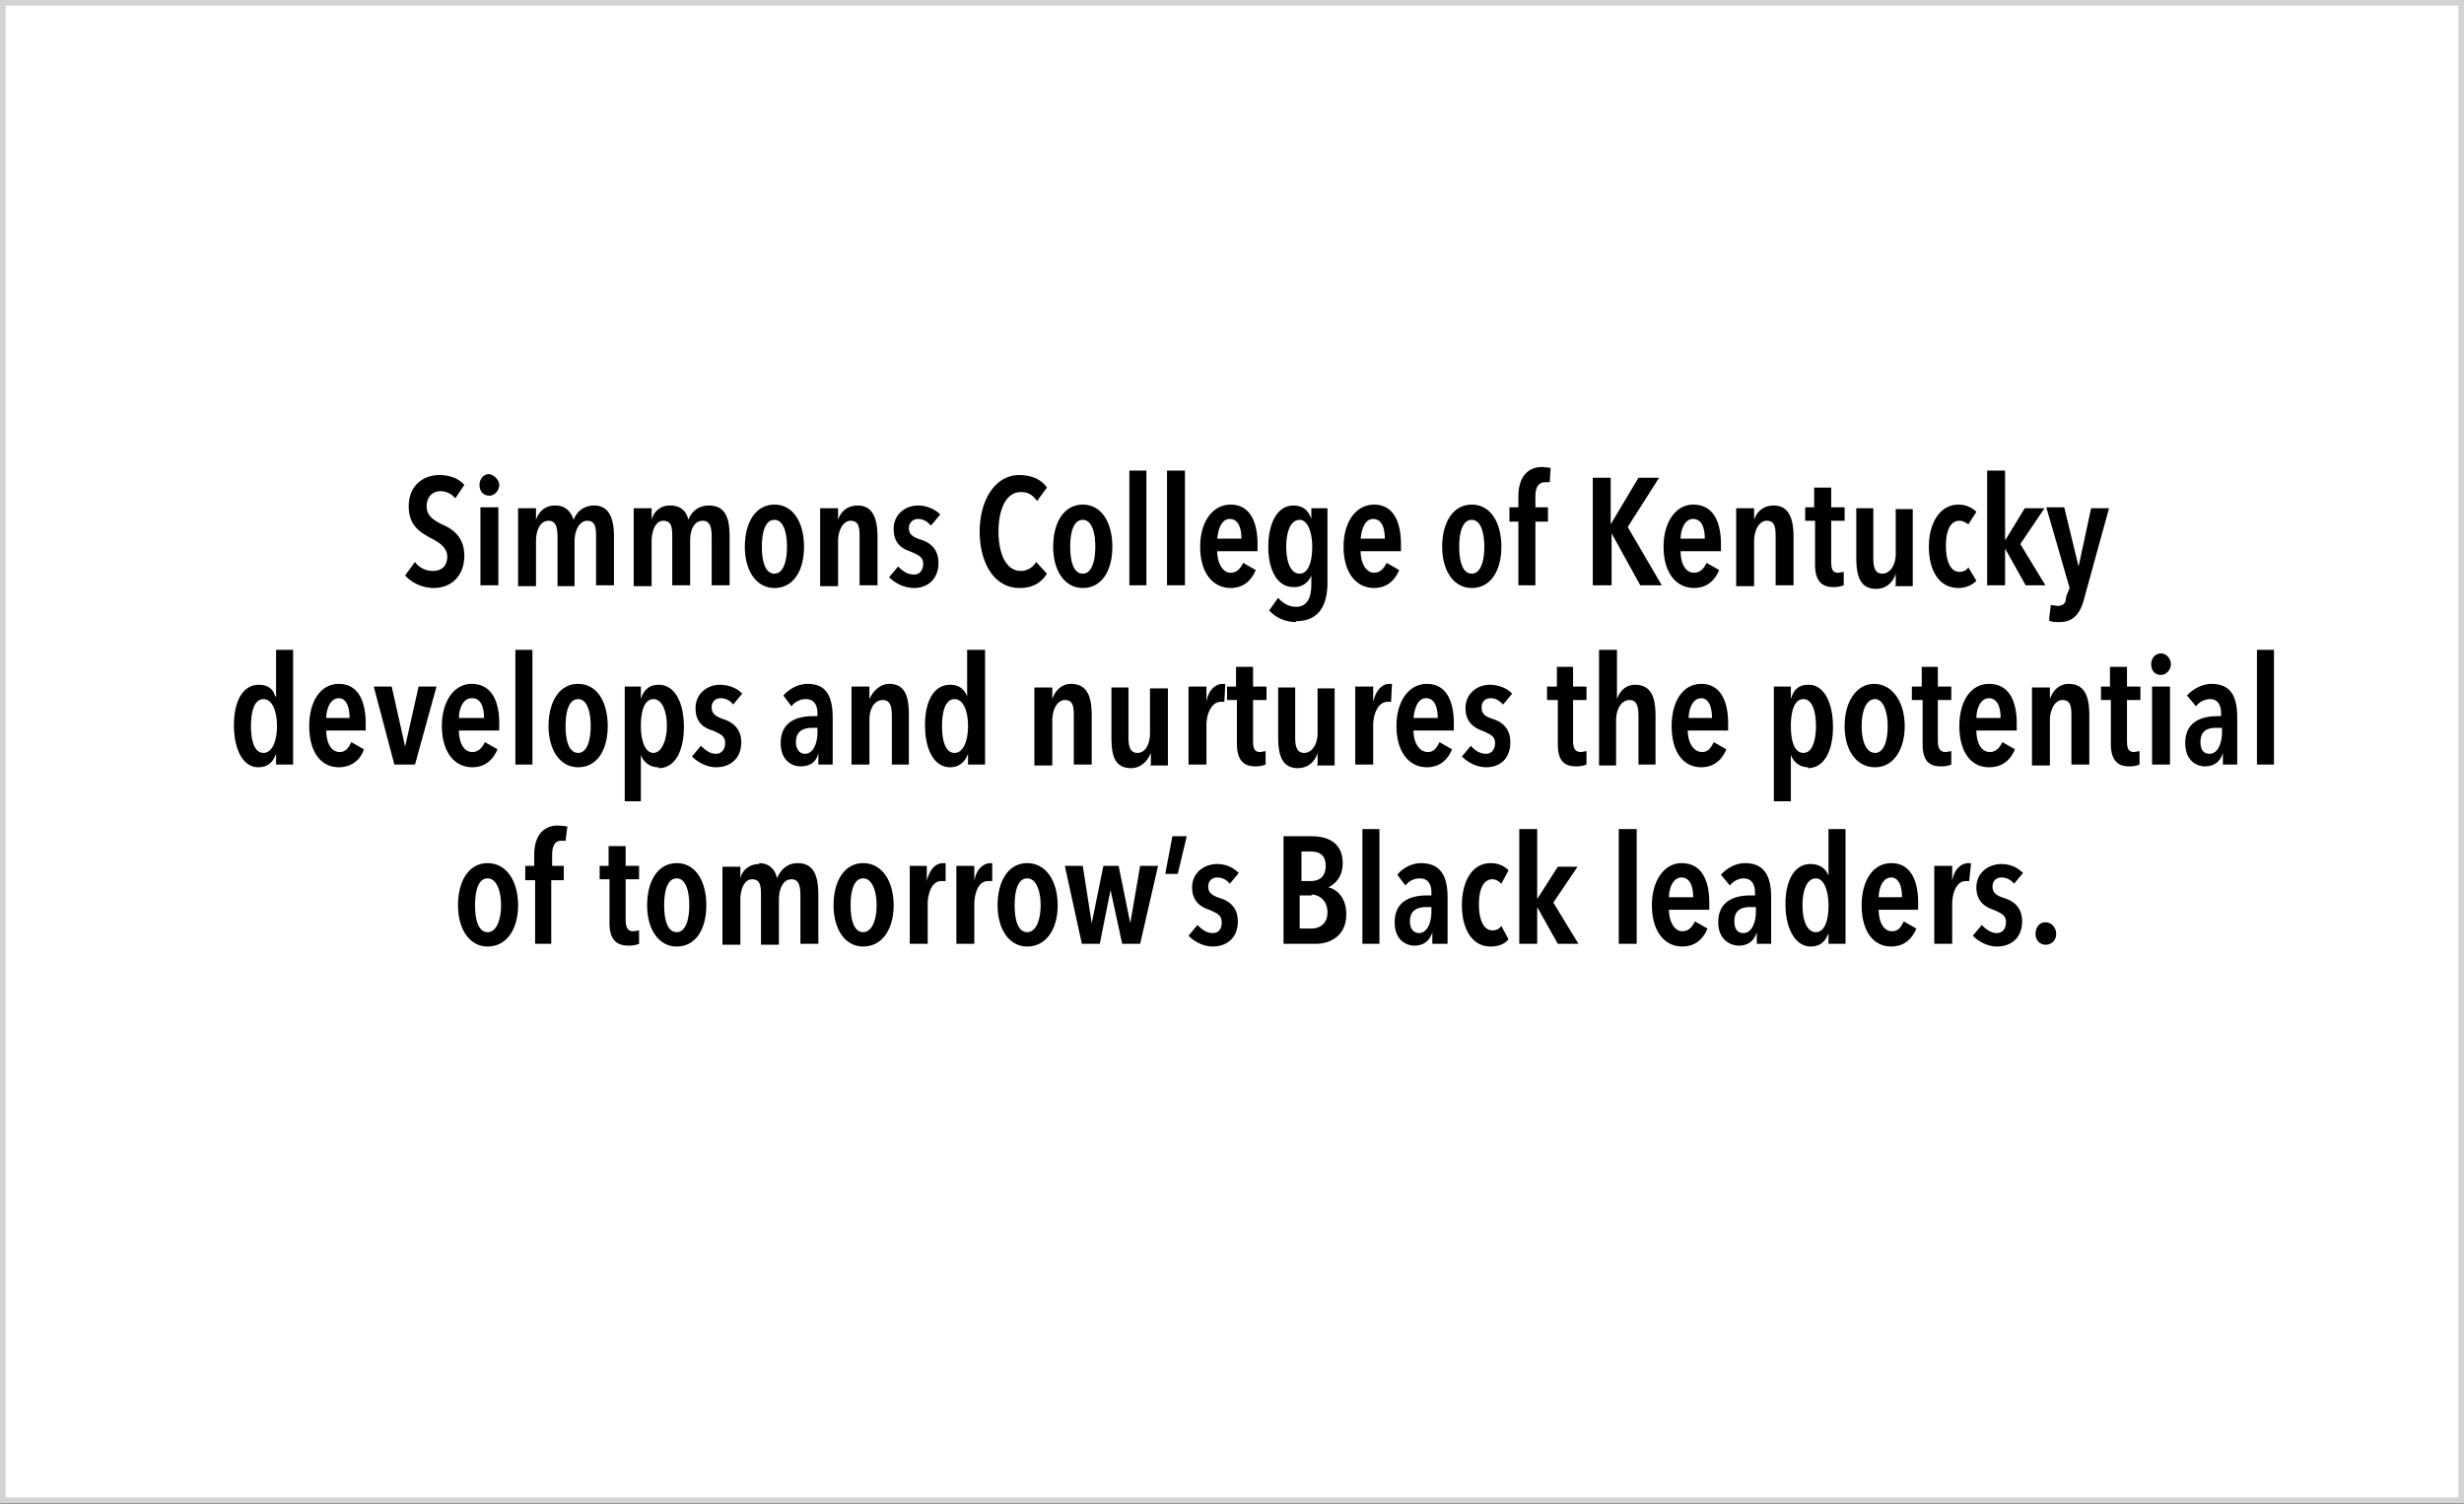 <svg xmlns="http://www.w3.org/2000/svg" viewBox="0 0 274.9 167.8"><rect x="0" y="0" width="274.9" height="167.8" fill="#808080" stroke="none"/><path style="fill:#fff;stroke:#d1d3d4;stroke-miterlimit:10;stroke-width:.65px" d="M.3.3h274.3v167.1H.3z"/><path d="M50.8 55.6c-.4-.5-1-.8-1.7-.8s-1.5.5-1.5 1.7c0 1 .7 1.5 1.7 2 1.2.5 2.5 1.4 2.5 3.5 0 2.3-1.5 3.6-3.4 3.6-1.3 0-2.5-.6-3.2-1.4l1.1-1.5c.5.7 1.3 1 2 1 1 0 1.6-.6 1.6-1.6S49 60.5 48 60c-1.3-.7-2.4-1.5-2.4-3.5 0-2.4 1.7-3.5 3.4-3.5 1.2 0 2.2.4 2.8 1.1l-1 1.5ZM54.6 55.3c-.7 0-1.1-.5-1.1-1.2s.5-1.2 1-1.2 1.2.6 1.2 1.2-.5 1.2-1.1 1.2Zm-1 10v-8.7h2v8.7h-2ZM62 56.4c1.1 0 1.7.7 2 1.6.3-.8 1-1.6 2.3-1.6 1.8 0 2.2 1.7 2.2 3.5v5.4h-2V60c0-1 0-1.9-1-1.9-.8 0-1.4 1-1.4 2.3v5h-1.9V60c0-1-.1-1.9-1-1.9s-1.4 1-1.4 2.3v5h-2v-8.7h2V58c.3-.9 1-1.6 2.1-1.6ZM74.8 56.4c1.2 0 1.8.7 2 1.6.3-.8 1-1.6 2.3-1.6 2 0 2.3 1.7 2.3 3.5v5.4h-2V60c0-1-.1-1.9-1-1.9S77 59 77 60.3v5h-2V60c0-1 0-1.9-1-1.9-.8 0-1.3 1-1.3 2.3v5h-2v-8.7h2V58c.2-.9 1-1.6 2-1.6ZM86.4 65.6c-2 0-3.3-1.9-3.3-4.6s1.2-4.7 3.3-4.7 3.3 2 3.3 4.7-1.2 4.6-3.3 4.6Zm0-7.6c-1 0-1.4 1.3-1.4 3s.4 3 1.4 3 1.4-1.4 1.4-3-.4-3-1.4-3ZM93.5 56.6V58c.3-.9 1-1.6 2.2-1.6 1.8 0 2.2 1.7 2.2 3.5v5.4h-2V60c0-1 0-1.9-1-1.9-.8 0-1.4 1-1.4 2.3v5h-2v-8.7h2ZM103.8 58.6c-.3-.4-.8-.7-1.4-.7-.5 0-1 .4-1 1 0 .7.4 1 1.3 1.3 1 .3 2 1 2 2.6 0 1.9-1.3 2.8-2.7 2.8-1.1 0-2.1-.5-2.8-1.2l1-1.2c.5.5 1 .9 1.8.9.6 0 1-.5 1-1.2 0-.8-.6-1-1.5-1.4-.9-.3-1.8-.9-1.8-2.5s1.3-2.6 2.7-2.6c1 0 1.9.4 2.5 1l-1 1.2ZM113.7 65.6c-2.7 0-4.4-2.7-4.4-6.3s1.8-6.3 4.4-6.3c1.4 0 2.5.5 3.1 1.4l-1.1 1.5c-.5-.7-1-1-1.8-1-1.7 0-2.5 2-2.5 4.4s.8 4.4 2.5 4.4c.8 0 1.4-.5 1.7-1l1.2 1.3c-.6 1-1.6 1.6-3 1.6ZM120.8 65.6c-2 0-3.3-1.9-3.3-4.6s1.2-4.7 3.3-4.7 3.3 2 3.3 4.7-1.2 4.6-3.3 4.6Zm0-7.6c-1 0-1.4 1.3-1.4 3s.4 3 1.4 3 1.4-1.4 1.4-3-.4-3-1.4-3ZM126 65.3V52.5h1.9v12.8h-2ZM130.2 65.3V52.5h2v12.8h-2ZM135.8 61.5c0 1.3.6 2.4 1.5 2.4.7 0 1.1-.5 1.4-1.1l1.4.8c-.5 1.2-1.4 2-2.8 2-2 0-3.4-1.7-3.4-4.6 0-2.8 1.4-4.7 3.4-4.7 2.2 0 3 2 3 4.4v.8h-4.5Zm1.4-3.6c-1 0-1.3 1.3-1.4 2.2h2.7c0-1.3-.4-2.2-1.3-2.2ZM144.6 69.4c-1.2 0-2.3-.5-3-1.3l1-1.4c.5.6 1.2 1 2 1 1.3 0 1.7-1.1 1.7-2.5v-1a2 2 0 0 1-2 1.3c-1.8 0-2.8-1.9-2.8-4.5s1-4.6 2.8-4.6c1.1 0 1.7.6 2 1.5v-1.2h1.8V65c0 2.6-1 4.3-3.5 4.3ZM145 58c-1 0-1.5 1.3-1.5 3s.5 3 1.5 3 1.4-1.4 1.4-3-.5-3-1.4-3ZM151.8 61.5c0 1.3.6 2.4 1.5 2.4.7 0 1.1-.5 1.4-1.1l1.4.8c-.5 1.2-1.4 2-2.8 2-2 0-3.4-1.7-3.4-4.6 0-2.8 1.4-4.7 3.4-4.7 2.2 0 3 2 3 4.4v.8h-4.5Zm1.4-3.6c-1 0-1.3 1.3-1.4 2.2h2.7c0-1.3-.4-2.2-1.3-2.2ZM164.2 65.6c-2 0-3.3-1.9-3.3-4.6s1.2-4.7 3.3-4.7 3.3 2 3.3 4.7-1.2 4.6-3.3 4.6Zm0-7.6c-1 0-1.4 1.3-1.4 3s.4 3 1.4 3 1.4-1.4 1.4-3-.4-3-1.4-3ZM172.9 53.8h-.5c-.9 0-1.1.8-1.1 1.6v1.2h1.4v1.6h-1.4v7.1h-1.9v-7.1h-1v-1.6h1v-1.2c0-1.9.8-3.3 2.7-3.3l.9.1-.1 1.6ZM183 65.3l-3.2-5.8v5.8h-2.1v-12h2v5.2l3.1-5.2h2.3l-3.5 5.5 3.8 6.5H183ZM187.5 61.5c0 1.3.5 2.4 1.5 2.4.7 0 1.1-.5 1.4-1.1l1.4.8c-.5 1.2-1.4 2-2.8 2-2 0-3.4-1.7-3.4-4.6 0-2.8 1.4-4.7 3.3-4.7 2.3 0 3.1 2 3.1 4.4v.8h-4.5Zm1.4-3.6c-1 0-1.4 1.3-1.4 2.2h2.7c0-1.3-.4-2.2-1.3-2.2ZM195.7 56.6V58c.3-.9 1-1.6 2.2-1.6 1.8 0 2.2 1.7 2.2 3.5v5.4h-2V60c0-1 0-1.9-1-1.9-.8 0-1.4 1-1.4 2.3v5h-2v-8.7h2ZM204.3 58.1v4.5c0 1 .2 1.3.8 1.3l.6-.1v1.5a3 3 0 0 1-1.2.2c-1.4 0-2-.9-2-2.5v-4.9h-1.1v-1.5h1v-2.2h1.9v2.2h1.5v1.5h-1.5ZM211.5 65.3V64c-.3 1-1.1 1.7-2.2 1.7-1.9 0-2.2-1.7-2.2-3.5v-5.5h1.9v5.5c0 .9.1 1.8 1 1.8s1.5-1 1.5-2.2v-5h1.9v8.6h-2ZM218.5 65.6c-2.2 0-3.3-2-3.3-4.6s1.2-4.7 3.3-4.7c.9 0 1.6.4 2 .8l-.9 1.4c-.3-.2-.6-.4-1-.4-1 0-1.5 1.1-1.5 2.8s.5 2.9 1.5 2.9c.5 0 .8-.2 1-.5l.9 1.5c-.5.5-1.2.8-2 .8ZM226 65.3l-2.3-4.1v4.1h-2V52.5h2v7.8l2.2-3.6h2.2l-2.7 4 2.8 4.6H226ZM232.6 66.5c-.4 1.7-1.1 2.9-2.8 2.9-.5 0-1 0-1.2-.2l.2-1.7.7.1c.7 0 1-.3 1-1l.4-1-2.6-9h2l1.6 6.6 1.4-6.5h2l-2.7 9.8ZM30.8 85.3v-1.2c-.3.8-.8 1.5-2 1.5-1.7 0-2.7-2-2.7-4.7s1-4.5 2.8-4.5c1 0 1.6.5 1.8 1.3h.1v-5.2h1.9v12.8h-1.9ZM29.4 78c-1 0-1.4 1.3-1.4 3s.4 3 1.4 3 1.5-1.4 1.5-3-.5-3-1.5-3ZM36.4 81.5c0 1.3.5 2.4 1.5 2.4.7 0 1-.5 1.3-1.1l1.4.8c-.4 1.2-1.4 2-2.8 2-2 0-3.3-1.7-3.3-4.6 0-2.8 1.3-4.7 3.3-4.7 2.2 0 3 2 3 4.4v.8h-4.4Zm1.4-3.6c-1 0-1.4 1.3-1.4 2.2H39c0-1.3-.4-2.2-1.2-2.2ZM46.2 85.3H44l-2.3-8.7h2l1.5 6.7 1.5-6.7h2l-2.4 8.7ZM51.2 81.5c0 1.3.5 2.4 1.5 2.4.7 0 1.1-.5 1.4-1.1l1.4.8c-.5 1.2-1.4 2-2.8 2-2 0-3.4-1.7-3.4-4.6 0-2.8 1.4-4.7 3.3-4.7 2.3 0 3.1 2 3.1 4.4v.8h-4.5Zm1.4-3.6c-1 0-1.4 1.3-1.4 2.2H54c0-1.3-.4-2.2-1.3-2.2ZM57.5 85.3V72.5h1.9v12.8h-2ZM64.5 85.6c-2 0-3.3-1.9-3.3-4.6s1.2-4.7 3.3-4.7 3.3 2 3.3 4.7-1.2 4.6-3.3 4.6Zm0-7.6c-1 0-1.4 1.3-1.4 3s.4 3 1.4 3 1.4-1.4 1.4-3-.4-3-1.4-3ZM73.5 85.6a2 2 0 0 1-2-1.4v5.2h-1.8V76.6h1.8V78c.3-1 .9-1.6 2-1.6 1.8 0 2.8 2 2.8 4.7s-1 4.6-2.8 4.6Zm-.6-7.6c-1 0-1.4 1.3-1.4 3s.5 3 1.4 3 1.5-1.4 1.5-3-.5-3-1.5-3ZM81.8 78.6c-.3-.4-.8-.7-1.4-.7-.6 0-1 .4-1 1 0 .7.4 1 1.2 1.3 1 .3 2.1 1 2.1 2.6 0 1.9-1.3 2.8-2.8 2.8-1 0-2-.5-2.7-1.2l1-1.2c.5.5 1 .9 1.7.9.6 0 1-.5 1-1.2 0-.8-.5-1-1.4-1.4-1-.3-1.9-.9-1.9-2.5s1.3-2.6 2.7-2.6c1 0 2 .4 2.5 1l-1 1.2ZM91.3 84c-.2 1-.9 1.5-2 1.5-1 0-2.2-.7-2.2-2.6 0-2.5 2-3 3.6-3h.5v-.3c0-1.1-.5-1.6-1.3-1.6a2 2 0 0 0-1.6.8l-.9-1.2c.7-.8 1.7-1.3 2.7-1.3 2.1 0 2.8 1.4 2.8 3.8v5.2h-1.6V84Zm0-2.8h-.6c-1 0-1.9.3-1.9 1.6 0 .9.5 1.3 1 1.3 1 0 1.4-1.3 1.4-2.4v-.5ZM97 76.6V78c.4-.9 1.2-1.7 2.2-1.7 2 0 2.2 1.8 2.2 3.6v5.4h-1.9V80c0-1-.1-1.9-1-1.9S97 79 97 80.3v5h-2v-8.7h2ZM108 85.3v-1.2c-.3.8-.9 1.5-2 1.5-1.8 0-2.8-2-2.8-4.7s1-4.5 2.8-4.5c1 0 1.6.5 1.9 1.3v-5.2h2v12.8h-2Zm-1.5-7.3c-1 0-1.4 1.3-1.4 3s.4 3 1.4 3 1.5-1.4 1.5-3-.5-3-1.5-3ZM117.4 76.6V78c.3-.9 1-1.7 2.1-1.7 2 0 2.3 1.8 2.3 3.6v5.4h-2V80c0-1 0-1.9-1-1.9-.8 0-1.4 1-1.4 2.3v5h-2v-8.7h2ZM128.4 85.3V84c-.4 1-1.2 1.7-2.2 1.7-2 0-2.2-1.7-2.2-3.5v-5.5h1.9v5.5c0 .9.1 1.8 1 1.8s1.4-1 1.4-2.2v-5h2v8.6h-2ZM136.4 76.3h.3l-.1 2h-.4c-1 0-1.6 1.3-1.6 2.6v4.4h-2v-8.7h2v1.7c.2-1.3 1-2 1.8-2ZM139.8 78.1v4.5c0 1 .2 1.3.8 1.3l.6-.1v1.5a3 3 0 0 1-1.2.2c-1.4 0-2-.9-2-2.5v-4.9h-1.1v-1.5h1v-2.2h1.9v2.2h1.5v1.5h-1.5ZM147 85.3V84c-.3 1-1.1 1.7-2.2 1.7-1.9 0-2.2-1.7-2.2-3.5v-5.5h1.9v5.5c0 .9.1 1.8 1 1.8s1.5-1 1.5-2.2v-5h1.9v8.6h-2ZM155 76.3h.3l-.1 2h-.4c-1 0-1.6 1.3-1.6 2.6v4.4h-2v-8.7h2v1.7c.3-1.3 1-2 1.8-2ZM157.7 81.5c0 1.3.6 2.4 1.6 2.4.7 0 1-.5 1.3-1.1l1.4.8c-.5 1.2-1.4 2-2.8 2-2 0-3.4-1.7-3.4-4.6 0-2.8 1.4-4.7 3.4-4.7 2.2 0 3 2 3 4.4v.8h-4.5Zm1.4-3.6c-1 0-1.3 1.3-1.4 2.2h2.7c0-1.3-.4-2.2-1.3-2.2ZM167.7 78.6c-.4-.4-.8-.7-1.4-.7-.6 0-1 .4-1 1 0 .7.3 1 1.2 1.3 1 .3 2 1 2 2.6 0 1.9-1.2 2.8-2.7 2.8-1 0-2-.5-2.7-1.2l1-1.2c.4.5 1 .9 1.7.9.6 0 1-.5 1-1.2 0-.8-.6-1-1.5-1.4-.8-.3-1.8-.9-1.8-2.5s1.3-2.6 2.7-2.6c1 0 2 .4 2.5 1l-1 1.2ZM175.5 78.1v4.5c0 1 .3 1.3.9 1.3l.6-.1v1.5a3 3 0 0 1-1.2.2c-1.5 0-2-.9-2-2.5v-4.9h-1.2v-1.5h1.1v-2.2h1.8v2.2h1.5v1.5h-1.5ZM182.8 85.3V80c0-1-.1-1.9-1-1.9s-1.5 1-1.5 2.3v5h-1.9V72.5h2V78c.3-.9 1-1.6 2-1.6 2 0 2.3 1.7 2.3 3.5v5.4h-1.9ZM188.3 81.5c0 1.3.6 2.4 1.6 2.4.7 0 1-.5 1.3-1.1l1.4.8c-.5 1.2-1.4 2-2.8 2-2 0-3.3-1.7-3.3-4.6 0-2.8 1.3-4.7 3.3-4.7 2.2 0 3 2 3 4.4v.8h-4.4Zm1.5-3.6c-1 0-1.4 1.3-1.4 2.2h2.6c0-1.3-.4-2.2-1.2-2.2ZM201.7 85.6a2 2 0 0 1-1.9-1.4v5.2h-1.9V76.6h1.9V78c.3-1 .8-1.6 2-1.6 1.7 0 2.7 2 2.7 4.7s-1 4.6-2.8 4.6Zm-.5-7.6c-1 0-1.4 1.3-1.4 3s.4 3 1.4 3 1.4-1.4 1.4-3-.4-3-1.4-3ZM209.2 85.6c-2.1 0-3.4-1.9-3.4-4.6s1.3-4.7 3.3-4.7 3.4 2 3.4 4.7-1.3 4.6-3.3 4.6Zm0-7.6c-1 0-1.5 1.3-1.5 3s.5 3 1.5 3 1.4-1.4 1.4-3-.5-3-1.4-3ZM216.2 78.1v4.5c0 1 .3 1.3.9 1.3l.6-.1v1.5a3 3 0 0 1-1.2.2c-1.5 0-2-.9-2-2.5v-4.9h-1.2v-1.5h1.1v-2.2h1.8v2.2h1.5v1.5h-1.5ZM220.5 81.5c0 1.3.5 2.4 1.5 2.4.7 0 1.1-.5 1.4-1.1l1.4.8c-.5 1.2-1.4 2-2.9 2-2 0-3.3-1.7-3.3-4.6 0-2.8 1.3-4.7 3.3-4.7 2.3 0 3.1 2 3.1 4.4v.8h-4.5Zm1.4-3.6c-1 0-1.4 1.3-1.4 2.2h2.7c0-1.3-.4-2.2-1.3-2.2ZM228.7 76.6V78c.3-.9 1-1.7 2.1-1.7 2 0 2.3 1.8 2.3 3.6v5.4h-2V80c0-1 0-1.9-1-1.9-.8 0-1.4 1-1.4 2.3v5h-2v-8.7h2ZM237.3 78.1v4.5c0 1 .2 1.3.8 1.3l.6-.1v1.5a3 3 0 0 1-1.2.2c-1.4 0-2-.9-2-2.5v-4.9h-1.1v-1.5h1v-2.2h1.9v2.2h1.5v1.5h-1.5ZM241.1 75.3c-.7 0-1.1-.5-1.1-1.2s.5-1.2 1.1-1.2 1.1.6 1.1 1.2-.5 1.2-1.1 1.2Zm-1 10v-8.7h2v8.7h-2ZM248 84c-.3 1-1 1.5-2 1.5s-2.2-.7-2.2-2.6c0-2.5 2-3 3.6-3h.4v-.3c0-1.1-.5-1.6-1.2-1.6a2 2 0 0 0-1.6.8l-1-1.2c.7-.8 1.8-1.3 2.7-1.3 2.2 0 2.9 1.4 2.9 3.8v5.2H248V84Zm-.1-2.8h-.6c-1 0-1.8.3-1.8 1.6 0 .9.4 1.3 1 1.3 1 0 1.4-1.3 1.4-2.4v-.5ZM251.8 85.3V72.5h1.9v12.8h-2ZM54.4 105.6c-2 0-3.3-1.9-3.3-4.6s1.2-4.7 3.3-4.7 3.4 2 3.4 4.7-1.3 4.6-3.4 4.6Zm0-7.6c-1 0-1.4 1.3-1.4 3s.4 3 1.4 3 1.5-1.4 1.5-3-.5-3-1.5-3ZM63.1 93.8h-.5c-.8 0-1 .8-1 1.6v1.2h1.3v1.6h-1.4v7.1h-1.8v-7.1h-1.1v-1.6h1v-1.2c0-1.9.8-3.3 2.7-3.3l1 .1-.2 1.6ZM69.8 98.1v4.5c0 1 .3 1.3.9 1.3l.6-.1v1.5a3 3 0 0 1-1.2.2c-1.5 0-2.1-.9-2.1-2.5v-4.9h-1.1v-1.5h1v-2.2h1.9v2.2h1.5v1.5h-1.5ZM75.5 105.6c-2 0-3.3-1.9-3.3-4.6s1.2-4.7 3.3-4.7 3.3 2 3.3 4.7-1.2 4.6-3.3 4.6Zm0-7.6c-1 0-1.4 1.3-1.4 3s.4 3 1.4 3 1.4-1.4 1.4-3-.4-3-1.4-3ZM84.7 96.3c1.2 0 1.8.8 2 1.7.3-.8 1-1.7 2.3-1.7 2 0 2.3 1.8 2.3 3.6v5.4h-2V100c0-1-.1-1.9-1-1.9s-1.4 1-1.4 2.3v5h-2V100c0-1 0-1.9-1-1.9-.8 0-1.3 1-1.3 2.3v5h-2v-8.7h2V98c.2-.9 1-1.6 2.1-1.6ZM96.3 105.6c-2 0-3.3-1.9-3.3-4.6s1.2-4.7 3.3-4.7 3.4 2 3.4 4.7-1.3 4.6-3.4 4.6Zm0-7.6c-1 0-1.4 1.3-1.4 3s.4 3 1.4 3 1.5-1.4 1.5-3-.5-3-1.5-3ZM105.2 96.3h.3v2h-.5c-1 0-1.5 1.3-1.5 2.6v4.4h-2v-8.7h1.9v1.7c.3-1.3 1-2 1.8-2ZM110.5 96.3h.2v2h-.5c-1 0-1.5 1.3-1.5 2.6v4.4h-2v-8.7h2v1.7c.2-1.3 1-2 1.8-2ZM114.6 105.6c-2 0-3.3-1.9-3.3-4.6s1.2-4.7 3.3-4.7 3.4 2 3.4 4.7-1.3 4.6-3.4 4.6Zm0-7.6c-1 0-1.4 1.3-1.4 3s.4 3 1.4 3 1.5-1.4 1.5-3-.5-3-1.5-3ZM127.3 105.3h-2.1l-1.3-6-1.2 6h-2l-1.9-8.7h2l1 6.4 1.3-6.4h1.7l1.3 6.4 1.1-6.4h2l-2 8.7ZM130.8 93.3h1.6l-1 4.2H130l.8-4.2ZM137.2 98.6c-.3-.4-.8-.7-1.4-.7-.6 0-1 .4-1 1 0 .7.4 1 1.3 1.3 1 .3 2 1 2 2.6 0 1.9-1.3 2.8-2.8 2.8-1 0-2-.5-2.7-1.2l1-1.2c.5.5 1 .9 1.7.9s1-.5 1-1.2c0-.8-.5-1-1.4-1.4-.9-.3-1.9-.9-1.9-2.5s1.3-2.6 2.8-2.6c1 0 1.8.4 2.4 1l-1 1.2ZM146.8 105.3h-3.6v-12h3.2c1.4 0 3.4.5 3.4 3 0 1.5-.8 2.3-1.6 2.7.9.2 2 1.1 2 3 0 2.5-1.9 3.3-3.4 3.3Zm-.6-10.3h-1v3.3h1c.9 0 1.7-.4 1.7-1.7s-.8-1.6-1.7-1.6Zm.2 4.9H145v3.7h1.3c1 0 1.8-.6 1.8-1.8 0-1.4-1-2-1.8-2ZM152 105.3V92.5h1.9v12.8h-2ZM159.8 104c-.3 1-1 1.5-2 1.5s-2.2-.7-2.2-2.6c0-2.5 2-3 3.6-3h.5v-.3c0-1.1-.5-1.6-1.3-1.6a2 2 0 0 0-1.6.8l-.9-1.2c.6-.8 1.7-1.3 2.6-1.3 2.2 0 3 1.4 3 3.8v5.2h-1.7V104Zm0-2.8h-.6c-1 0-1.9.3-1.9 1.6 0 .9.5 1.3 1 1.3 1 0 1.4-1.3 1.4-2.4v-.5ZM166.3 105.6c-2.1 0-3.2-2-3.2-4.6s1.1-4.7 3.2-4.7c1 0 1.6.4 2 .8l-.8 1.5c-.3-.3-.6-.5-1-.5-1 0-1.5 1.1-1.5 2.8s.5 2.9 1.5 2.9c.5 0 .8-.2 1-.5l.8 1.5c-.4.5-1.1.8-2 .8ZM173.8 105.3l-2.3-4.1v4.1h-2V92.5h2v7.8l2.3-3.6h2.2l-2.7 4 2.8 4.6h-2.3ZM180.6 105.3V92.5h2v12.8h-2ZM186.2 101.5c0 1.3.6 2.4 1.5 2.4.7 0 1.1-.5 1.4-1.1l1.4.8c-.5 1.2-1.4 2-2.8 2-2 0-3.4-1.7-3.4-4.6 0-2.8 1.4-4.7 3.3-4.7 2.3 0 3.1 2 3.1 4.4v.8h-4.5Zm1.4-3.6c-1 0-1.4 1.3-1.4 2.2h2.7c0-1.3-.4-2.2-1.3-2.2ZM196 104c-.3 1-1 1.5-2 1.5s-2.3-.7-2.3-2.6c0-2.5 2-3 3.6-3h.5v-.3c0-1.1-.5-1.6-1.3-1.6a2 2 0 0 0-1.5.8l-1-1.2c.7-.8 1.7-1.3 2.7-1.3 2.1 0 2.9 1.4 2.9 3.8v5.2H196V104Zm-.1-2.8h-.6c-1 0-1.8.3-1.8 1.6 0 .9.4 1.3 1 1.3 1 0 1.4-1.3 1.4-2.4v-.5ZM204 105.3v-1.2c-.3.8-.8 1.5-2 1.5-1.7 0-2.8-2-2.8-4.7s1-4.5 2.8-4.5c1 0 1.7.5 2 1.3v-5.2h1.9v12.8H204Zm-1.4-7.3c-1 0-1.5 1.3-1.5 3s.5 3 1.5 3 1.4-1.4 1.4-3-.5-3-1.4-3ZM209.6 101.5c0 1.3.5 2.4 1.5 2.4.7 0 1-.5 1.3-1.1l1.4.8c-.5 1.2-1.4 2-2.8 2-2 0-3.3-1.7-3.3-4.6 0-2.8 1.3-4.7 3.3-4.7 2.2 0 3 2 3 4.4v.8h-4.4Zm1.4-3.6c-1 0-1.4 1.3-1.4 2.2h2.6c0-1.3-.4-2.2-1.2-2.2ZM219.6 96.3h.3l-.2 2h-.4c-1 0-1.5 1.3-1.5 2.6v4.4h-2v-8.7h2v1.7c.2-1.3 1-2 1.8-2ZM224.7 98.6c-.3-.4-.8-.7-1.4-.7-.6 0-1 .4-1 1 0 .7.4 1 1.3 1.3 1 .3 2 1 2 2.6 0 1.9-1.3 2.8-2.8 2.8-1 0-2-.5-2.7-1.2l1-1.2c.5.5 1 .9 1.7.9.6 0 1-.5 1-1.2 0-.8-.5-1-1.4-1.4-.9-.3-1.9-.9-1.9-2.5s1.3-2.6 2.8-2.6c1 0 1.8.4 2.4 1l-1 1.2ZM228.2 105.4c-.6 0-1.1-.5-1.1-1.2s.4-1.3 1.1-1.3 1.2.6 1.2 1.3-.5 1.2-1.2 1.2Z"/></svg>